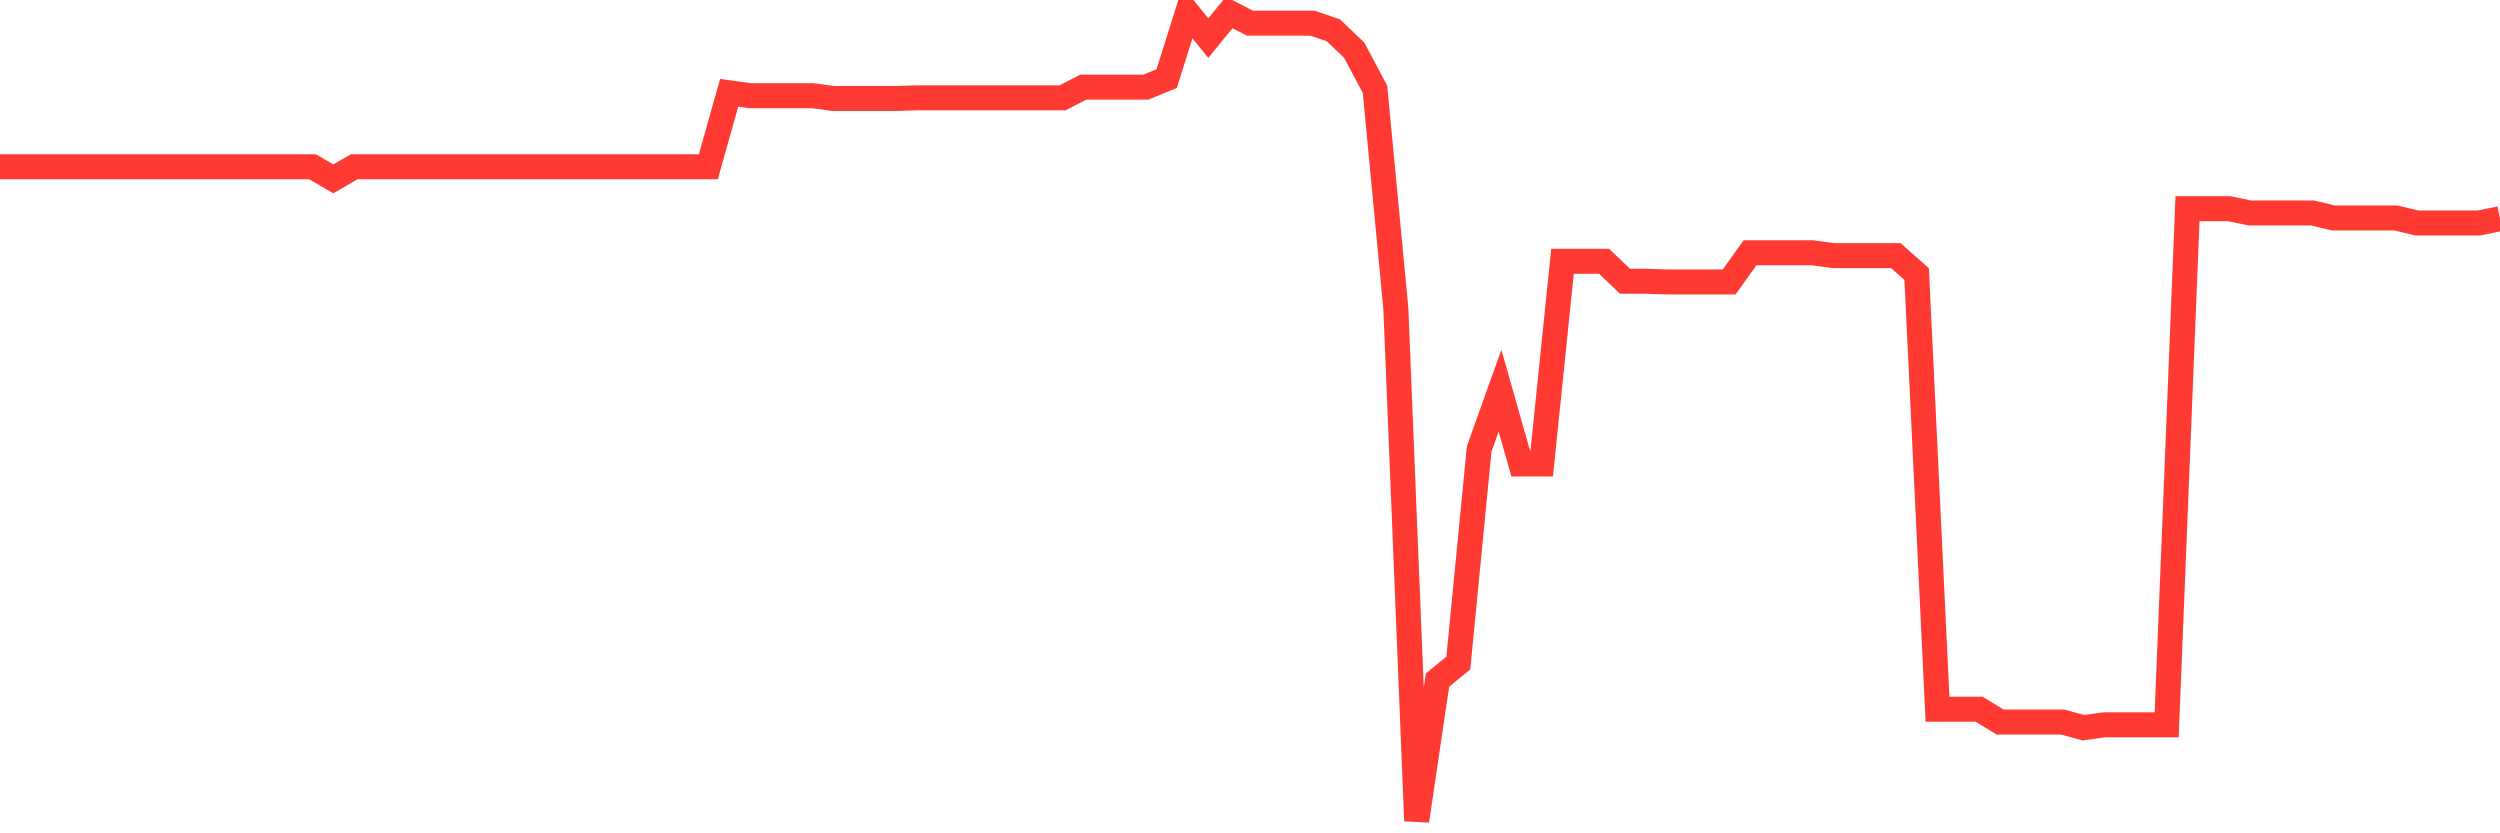 <svg
  xmlns="http://www.w3.org/2000/svg"
  xmlns:xlink="http://www.w3.org/1999/xlink"
  width="120"
  height="40"
  viewBox="0 0 120 40"
  preserveAspectRatio="none"
>
  <polyline
    points="0,8.005 1,8.005 2,8.005 3,8.005 4,8.005 5,8.005 6,8.005 7,8.005 8,8.005 9,8.005 10,8.005 11,8.005 12,8.005 13,8.005 14,8.005 15,8.005 16,8.585 17,8.005 18,8.005 19,8.005 20,8.005 21,8.005 22,8.005 23,8.005 24,8.005 25,8.005 26,8.005 27,8.005 28,8.005 29,8.005 30,8.005 31,8.005 32,8.005 33,8.005 34,8.005 35,4.456 36,4.593 37,4.593 38,4.593 39,4.593 40,4.729 41,4.729 42,4.729 43,4.729 44,4.695 45,4.695 46,4.695 47,4.695 48,4.695 49,4.695 50,4.695 51,4.695 52,4.183 53,4.183 54,4.183 55,4.183 56,3.774 57,0.6 58,1.828 59,0.6 60,1.112 61,1.112 62,1.112 63,1.112 64,1.453 65,2.409 66,4.285 67,14.796 68,39.4 69,32.643 70,31.824 71,21.553 72,18.754 73,22.269 74,22.269 75,12.544 76,12.544 77,12.544 78,13.499 79,13.499 80,13.533 81,13.533 82,13.533 83,13.533 84,12.134 85,12.134 86,12.134 87,12.134 88,12.271 89,12.271 90,12.271 91,12.271 92,13.158 93,34.042 94,34.042 95,34.042 96,34.657 97,34.657 98,34.657 99,34.657 100,34.93 101,34.793 102,34.793 103,34.793 104,34.793 105,10.018 106,10.018 107,10.018 108,10.223 109,10.223 110,10.223 111,10.223 112,10.462 113,10.462 114,10.462 115,10.462 116,10.701 117,10.701 118,10.701 119,10.701 120,10.496"
    fill="none"
    stroke="#ff3a33"
    stroke-width="1.2"
  >
  </polyline>
</svg>